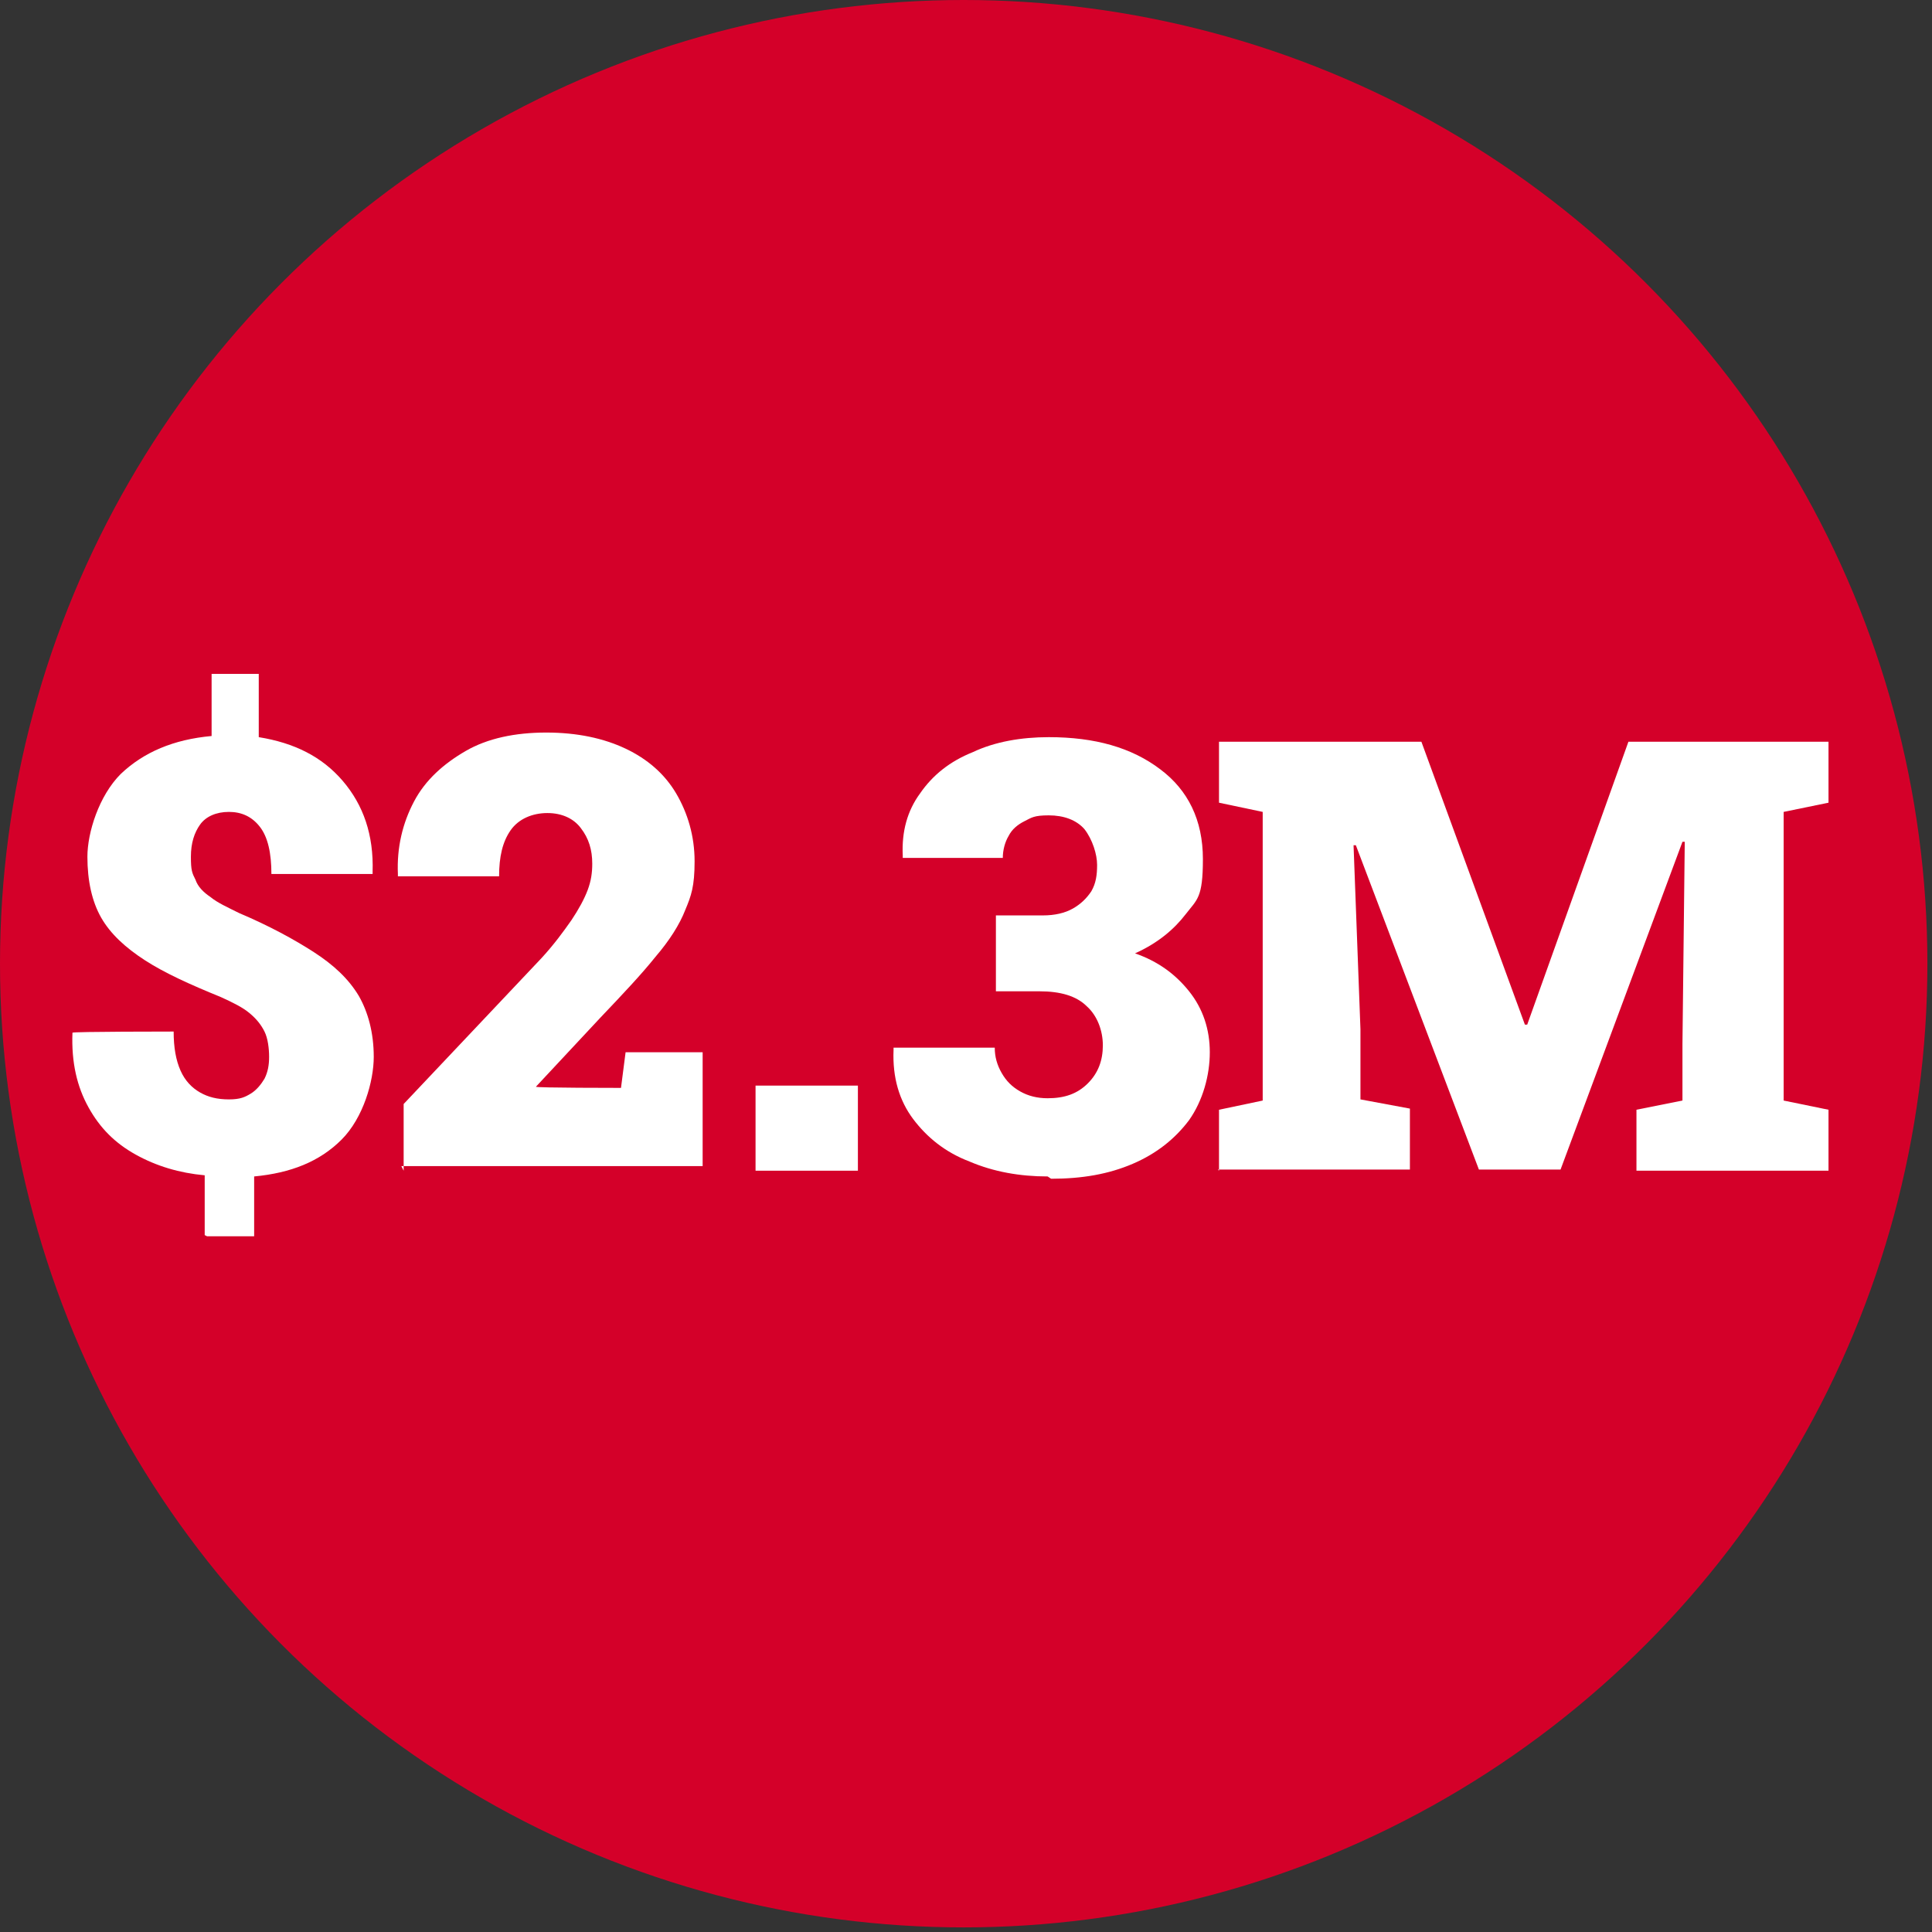 <?xml version="1.0" encoding="UTF-8"?>
<svg id="Layer_1" xmlns="http://www.w3.org/2000/svg" width="168" height="168" version="1.1" viewBox="0 0 168 168">
  <rect x="0" y="0" width="168" height="168" fill="#333333" stroke="none"/>
  <!-- Generator: Adobe Illustrator 29.3.1, SVG Export Plug-In . SVG Version: 2.1.0 Build 151)  -->
  <defs>
    <style>
      .st0 {
        fill: #fff;
      }

      .st1 {
        fill: #d40029;
      }
    </style>
  </defs>
  <circle class="st1" cx="83.8" cy="83.8" r="83.8"/>
  <g>
    <path class="st0" d="M17.8,107.4v-5.2c-2.2-.2-4.2-.8-6-1.8-1.8-1-3.1-2.3-4.1-4.1-1-1.8-1.5-3.9-1.4-6.5h0c0-.1,8.8-.1,8.8-.1,0,1.4.2,2.5.6,3.4s1,1.5,1.7,1.9c.7.4,1.5.6,2.5.6s1.4-.2,1.9-.5c.5-.3.9-.8,1.2-1.3.3-.6.4-1.2.4-1.9s-.1-1.6-.4-2.2c-.3-.6-.7-1.1-1.3-1.6s-1.4-.9-2.5-1.4c-2.7-1.1-4.9-2.1-6.6-3.2s-3-2.3-3.8-3.7c-.8-1.4-1.2-3.2-1.2-5.3s1-5.3,2.9-7.2c2-1.9,4.6-3,7.9-3.3v-5.4h4.1v5.5c3.1.5,5.5,1.7,7.3,3.8,1.8,2.1,2.7,4.7,2.6,7.9v.2c0,0-8.8,0-8.8,0,0-1.8-.3-3.2-1-4.1-.7-.9-1.6-1.3-2.7-1.3s-2,.4-2.5,1.1c-.5.7-.8,1.6-.8,2.8s.1,1.4.4,2c.2.6.7,1.1,1.3,1.5.6.5,1.5.9,2.5,1.4,2.6,1.1,4.8,2.3,6.5,3.4,1.7,1.1,3,2.3,3.9,3.8.8,1.4,1.3,3.2,1.3,5.3s-.9,5.3-2.8,7.2-4.4,2.9-7.6,3.2v5.2h-4.1Z"/>
    <path class="st0" d="M35.1,101.8v-5.8l12-12.7c1.1-1.2,1.9-2.3,2.6-3.3.6-.9,1.1-1.8,1.4-2.6.3-.8.4-1.5.4-2.3,0-1.2-.3-2.2-1-3.1-.6-.8-1.6-1.3-2.9-1.3s-2.5.5-3.2,1.5c-.7,1-1,2.3-1,4h-8.8v-.2c-.1-2.3.4-4.4,1.4-6.3s2.6-3.3,4.5-4.4,4.3-1.6,7-1.6,5,.5,6.9,1.4c1.9.9,3.4,2.2,4.4,3.9,1,1.7,1.6,3.7,1.6,5.9s-.3,3-.8,4.2c-.5,1.3-1.4,2.7-2.6,4.1-1.2,1.5-2.8,3.2-4.8,5.3l-5.6,6h0c0,.1,7.4.1,7.4.1l.4-3.1h6.7v9.9h-26.2Z"/>
    <path class="st0" d="M65.7,101.8v-7.4h8.9v7.4h-8.9Z"/>
    <path class="st0" d="M91.1,102.3c-2.4,0-4.7-.4-6.8-1.3-2.1-.8-3.7-2.1-4.9-3.7-1.2-1.6-1.8-3.6-1.7-6v-.2h8.8c0,.8.2,1.5.6,2.2.4.7.9,1.2,1.6,1.6.7.4,1.5.6,2.4.6,1.5,0,2.6-.4,3.5-1.3.9-.9,1.3-2,1.3-3.3s-.5-2.6-1.4-3.4c-.9-.9-2.3-1.3-4.1-1.3h-3.8v-6.6h4.1c1,0,1.9-.2,2.6-.6.7-.4,1.2-.9,1.6-1.5.4-.7.5-1.4.5-2.3s-.4-2.2-1.1-3.1c-.7-.8-1.8-1.2-3.1-1.2s-1.5.2-2.1.5-1.1.7-1.4,1.3c-.3.5-.5,1.2-.5,1.9h-8.7v-.2c-.1-2.1.4-3.9,1.5-5.4,1.1-1.6,2.6-2.8,4.6-3.6,1.9-.9,4.2-1.3,6.6-1.3,4,0,7.2.9,9.7,2.8,2.4,1.8,3.7,4.4,3.7,7.8s-.5,3.5-1.5,4.8c-1,1.3-2.4,2.5-4.4,3.4,2,.7,3.5,1.8,4.7,3.3,1.2,1.5,1.8,3.3,1.8,5.3s-.6,4.2-1.8,5.9c-1.2,1.6-2.8,2.9-4.9,3.8-2.1.9-4.4,1.3-7.1,1.3Z"/>
    <path class="st0" d="M106,101.8v-5.3l3.8-.8v-25.1l-3.8-.8v-5.3h17.6l9,24.6h.2l8.8-24.6h17.4v5.3l-3.9.8v25.1l3.9.8v5.3h-16.7v-5.3l4-.8v-4.9l.2-17.6h-.2s-10.6,28.5-10.6,28.5h-7.1l-10.7-28.2h-.2s.6,16,.6,16v6.1l4.3.8v5.3h-16.7Z"/>
  </g>
</svg>